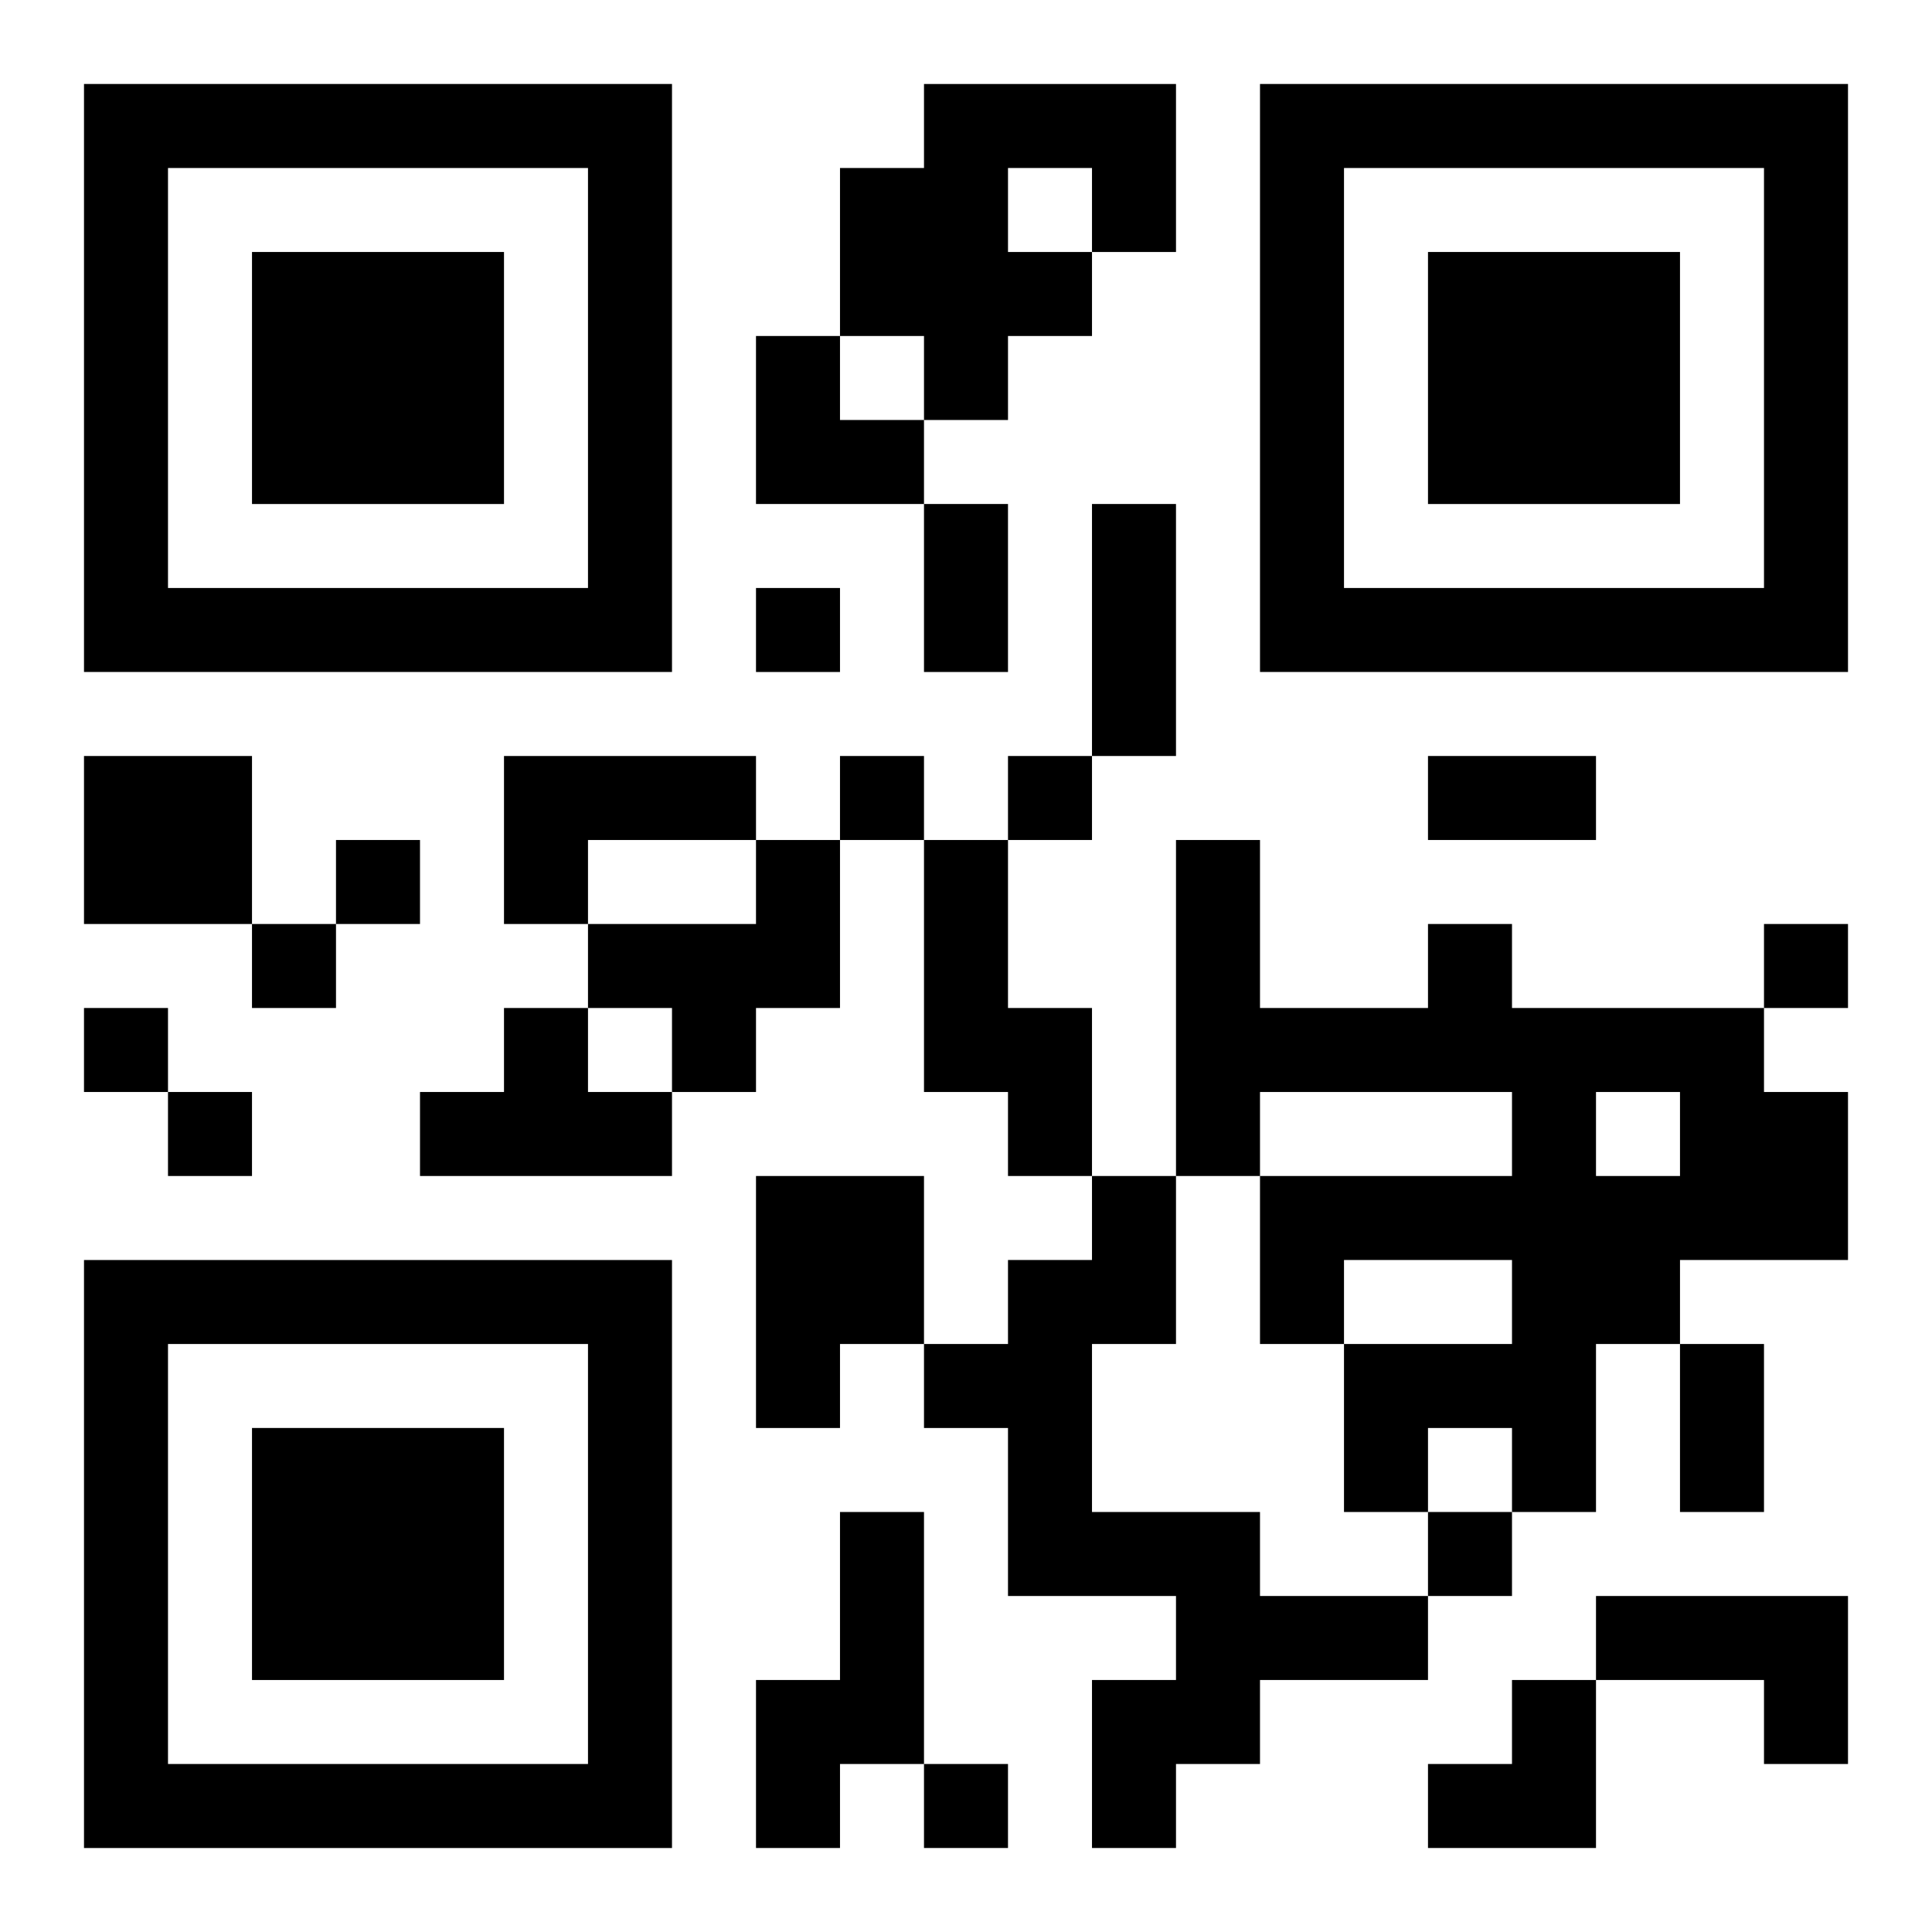 <?xml version="1.0" encoding="UTF-8"?>
<svg width="250" height="250" baseProfile="full" version="1.1" viewBox="-1 -1 23 23" xmlns="http://www.w3.org/2000/svg" xmlns:xlink="http://www.w3.org/1999/xlink"><symbol id="a"><path d="m0 7v7h7v-7h-7zm1 1h5v5h-5v-5zm1 1v3h3v-3h-3z"/></symbol><use y="-7" xlink:href="#a"/><use y="7" xlink:href="#a"/><use x="14" y="-7" xlink:href="#a"/><path d="m10 0h3v2h-1v1h-1v1h-1v-1h-1v-2h1v-1m1 1v1h1v-1h-1m-11 7h2v2h-2v-2m5 0h3v1h-2v1h-1v-2m3 1h1v2h-1v1h-1v-1h-1v-1h2v-1m2 0h1v2h1v2h-1v-1h-1v-3m6 1h1v1h3v1h1v2h-2v1h-1v2h-1v-1h-1v1h-1v-2h2v-1h-2v1h-1v-2h3v-1h-3v1h-1v-4h1v2h2v-1m2 2v1h1v-1h-1m-13-1h1v1h1v1h-3v-1h1v-1m3 2h2v2h-1v1h-1v-3m4 0h1v2h-1v2h2v1h2v1h-2v1h-1v1h-1v-2h1v-1h-2v-2h-1v-1h1v-1h1v-1m-3 4h1v3h-1v1h-1v-2h1v-2m9 1h3v2h-1v-1h-2v-1m-10-12v1h1v-1h-1m1 2v1h1v-1h-1m2 0v1h1v-1h-1m-8 1v1h1v-1h-1m-1 1v1h1v-1h-1m18 0v1h1v-1h-1m-20 1v1h1v-1h-1m1 1v1h1v-1h-1m15 5v1h1v-1h-1m-6 3v1h1v-1h-1m0-15h1v2h-1v-2m2 0h1v3h-1v-3m4 3h2v1h-2v-1m3 7h1v2h-1v-2m-11-12h1v1h1v1h-2zm8 16m1 0h1v2h-2v-1h1z"/></svg>
